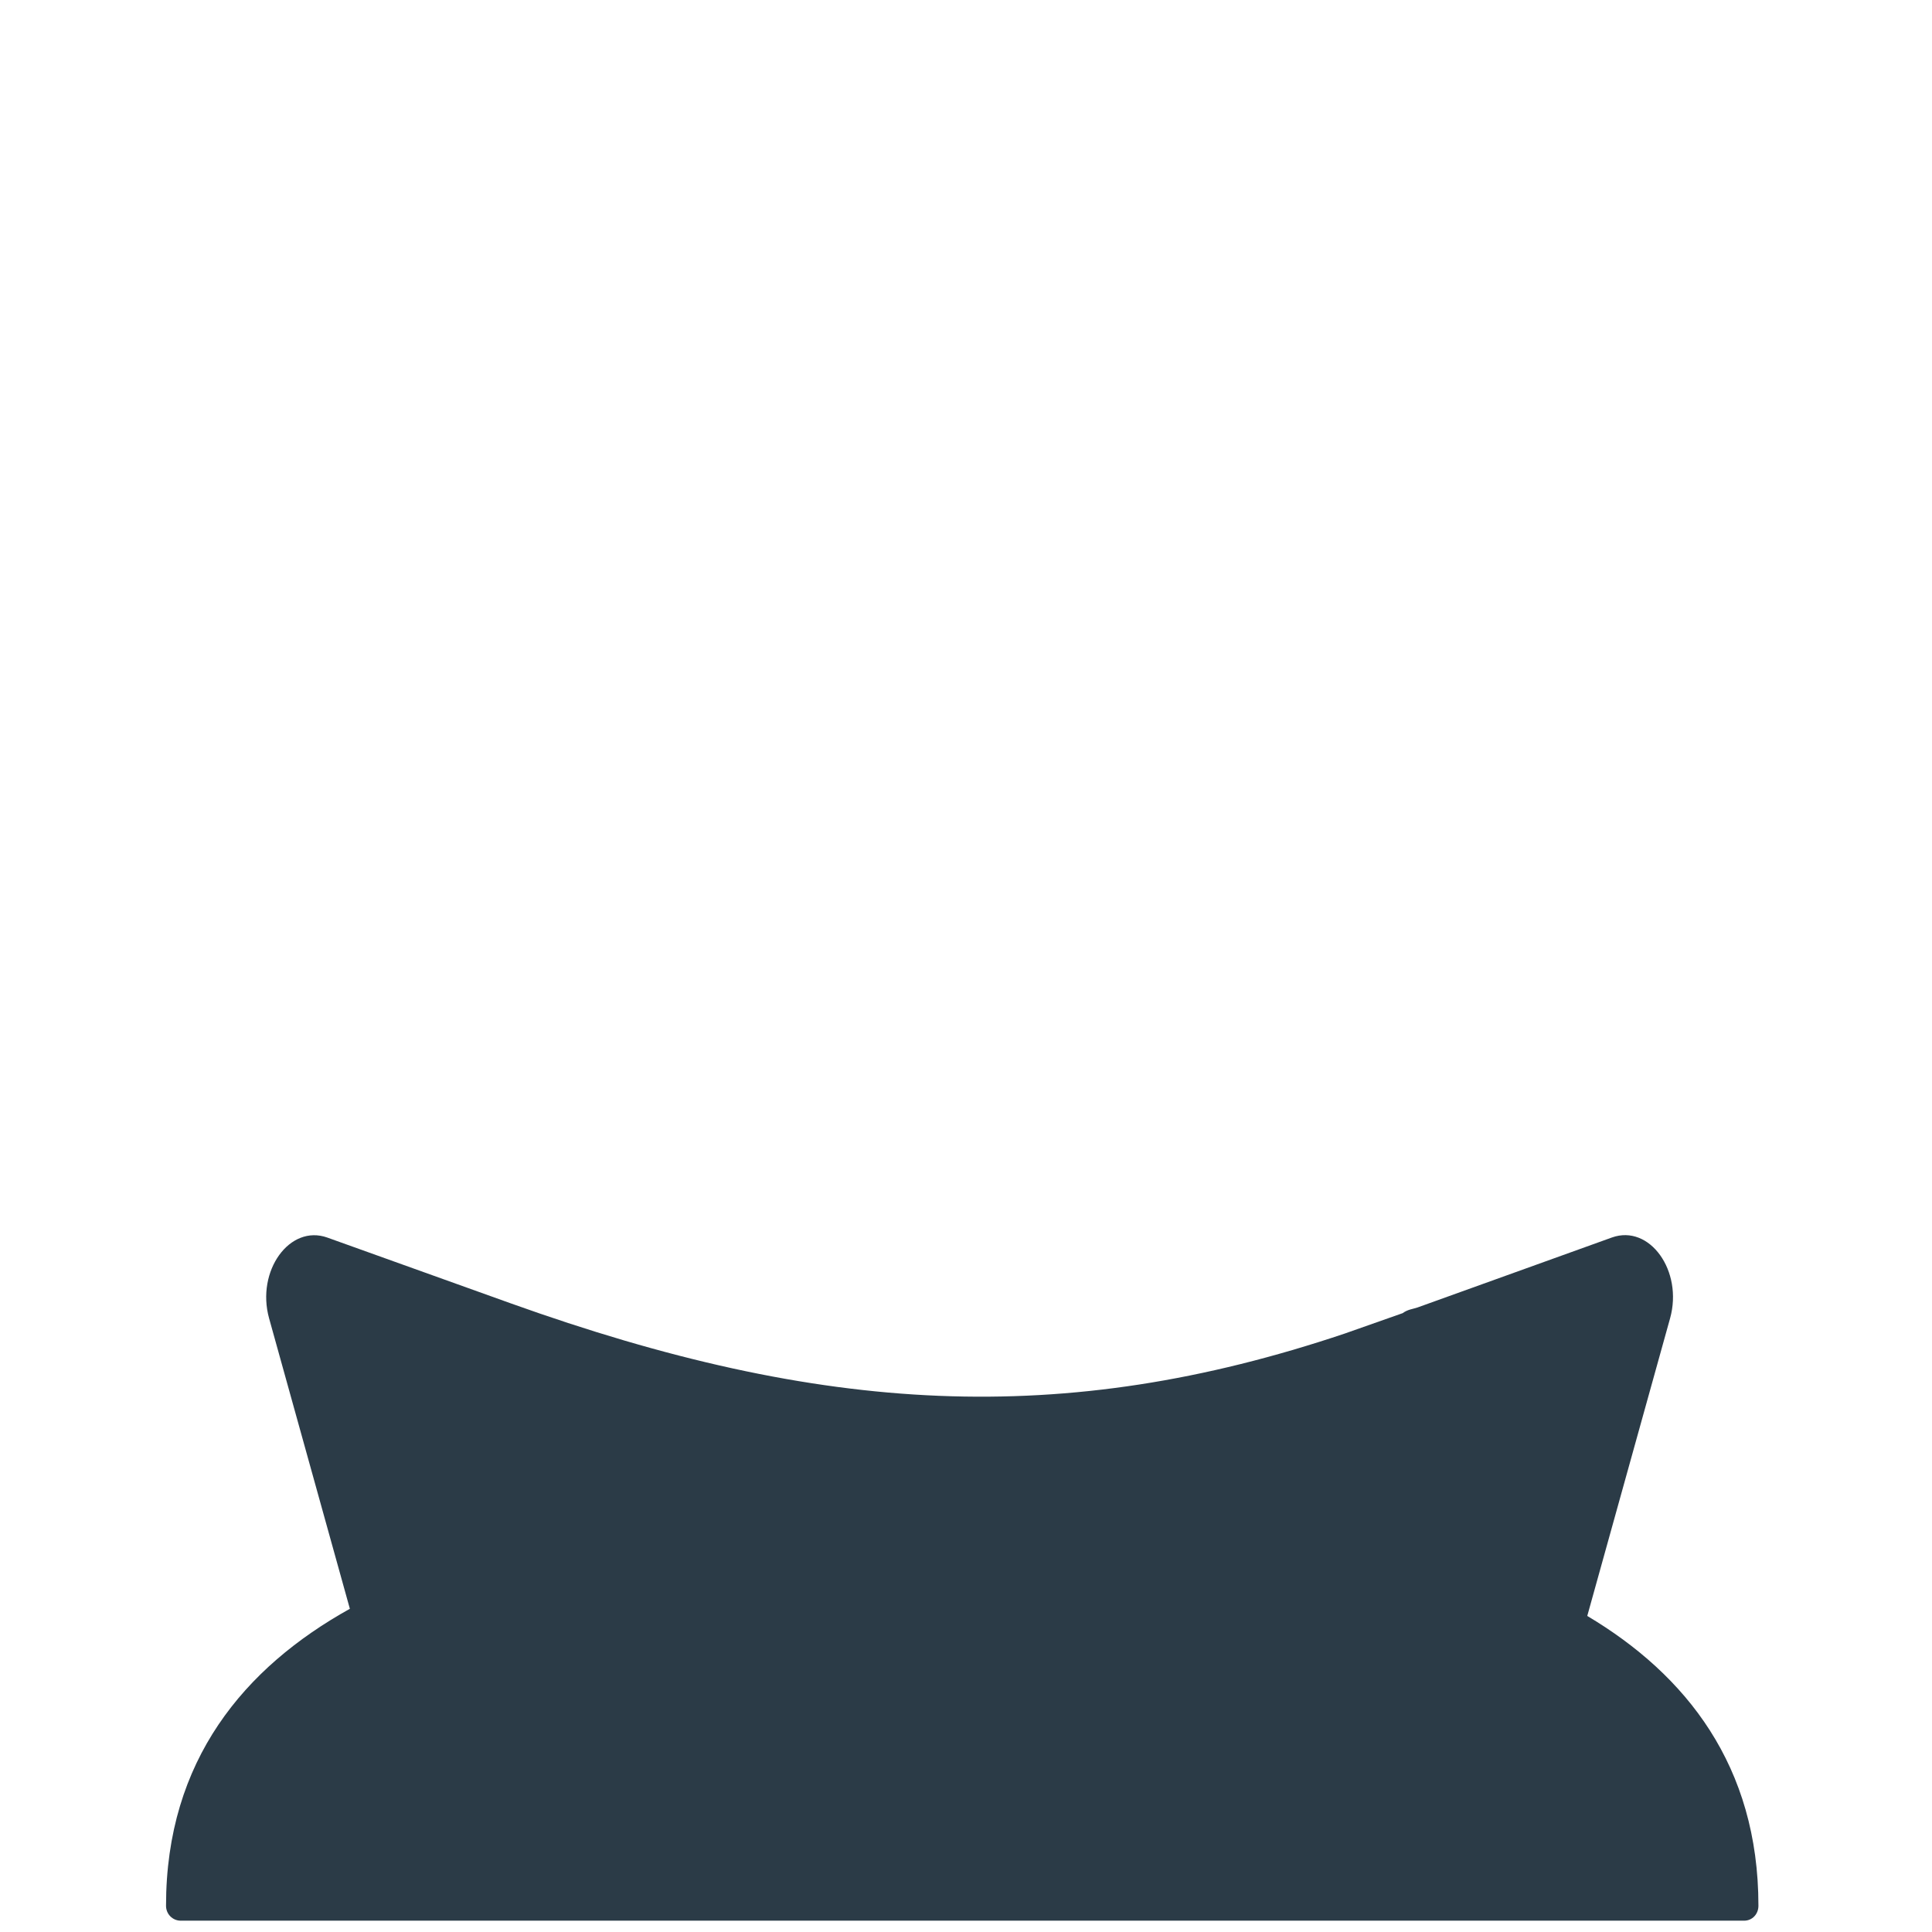 <?xml version="1.0" encoding="iso-8859-1"?>
<!-- Generator: Adobe Illustrator 19.2.0, SVG Export Plug-In . SVG Version: 6.00 Build 0)  -->
<!DOCTYPE svg PUBLIC "-//W3C//DTD SVG 1.1//EN" "http://www.w3.org/Graphics/SVG/1.1/DTD/svg11.dtd">
<svg version="1.1" xmlns="http://www.w3.org/2000/svg" xmlns:xlink="http://www.w3.org/1999/xlink" x="0px" y="0px"
	 viewBox="0 0 512 512" enable-background="new 0 0 512 512" xml:space="preserve">
<g id="Layer_4">
	<path fill="#2B3B47" d="M420.641,428.243l21.951-78.883c3.491-12.567-5.443-24.984-15.419-21.411l-51.546,18.556
		c-1.259,0.423-2.552,0.495-3.908,1.495c0,0-0.001,0-0.001,0l-15.378,5.416c-74.658,25.091-138.386,21.568-221.052-8.038
		l-48.537-17.406c-9.976-3.573-18.93,8.832-15.439,21.399l21.406,76.975C64.83,441.861,44,466.46,44,505.017
		c0,0.013,0,0.026,0,0.039c0,2.177,1.719,3.943,3.896,3.943h38.252h29.507h19.892h14.559h213.732h5.552h5.177h23.722h63.928
		c2.175,0,3.784-1.765,3.784-3.941c0-0.014,0-0.028,0-0.042C466,467.998,446.855,443.843,420.641,428.243z"/>
</g>
<g id="Layer_1">
</g>
</svg>
